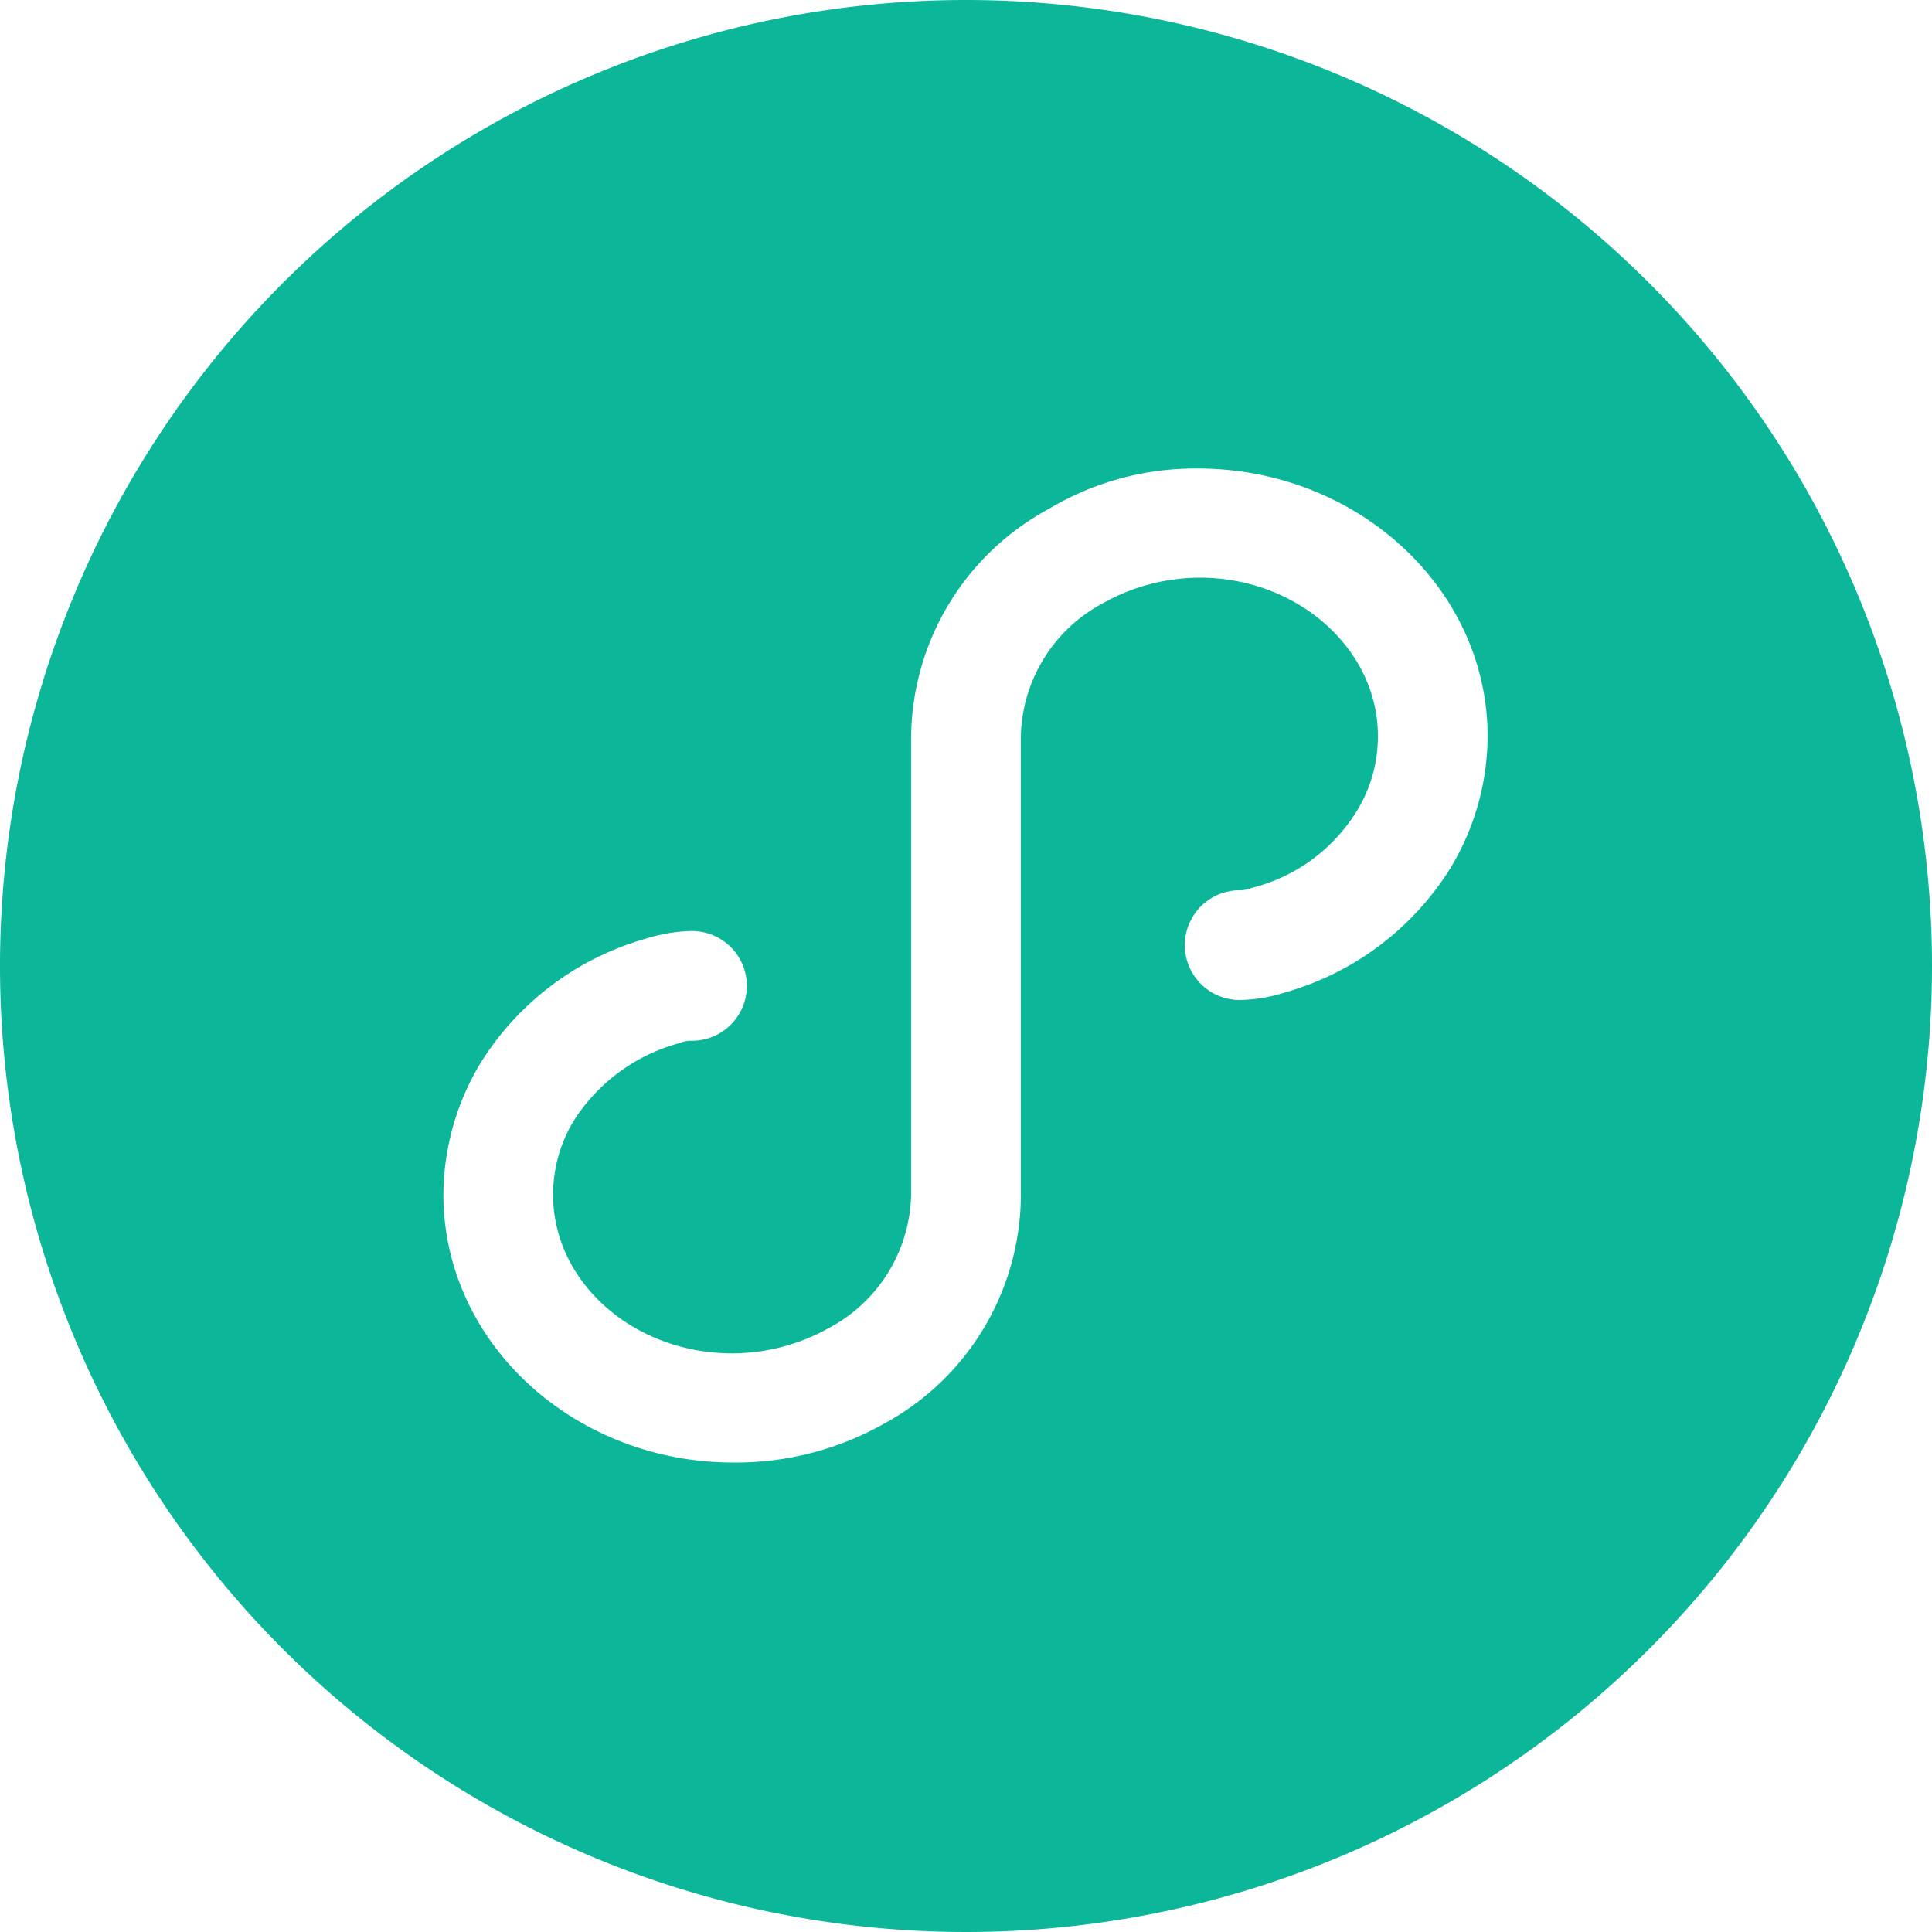 <?xml version="1.0" standalone="no"?><!DOCTYPE svg PUBLIC "-//W3C//DTD SVG 1.1//EN" "http://www.w3.org/Graphics/SVG/1.1/DTD/svg11.dtd"><svg t="1660543791923" class="icon" viewBox="0 0 1024 1024" version="1.1" xmlns="http://www.w3.org/2000/svg" p-id="17389" width="30" height="30" xmlns:xlink="http://www.w3.org/1999/xlink"><defs><style type="text/css">@font-face { font-family: feedback-iconfont; src: url("//at.alicdn.com/t/font_1031158_u69w8yhxdu.woff2?t=1630033759944") format("woff2"), url("//at.alicdn.com/t/font_1031158_u69w8yhxdu.woff?t=1630033759944") format("woff"), url("//at.alicdn.com/t/font_1031158_u69w8yhxdu.ttf?t=1630033759944") format("truetype"); }
</style></defs><path d="M512 0a512 512 0 1 0 512 512A512 512 0 0 0 512 0z m256.717 460.186a151.962 151.962 0 0 1-87.347 65.74 83.251 83.251 0 0 1-24.474 4.096 29.082 29.082 0 0 1 0-58.163 15.667 15.667 0 0 0 6.451-1.229 91.443 91.443 0 0 0 55.91-40.96 75.264 75.264 0 0 0 11.06-39.628c0-45.978-42.496-83.866-94.31-83.866a105.267 105.267 0 0 0-51.2 13.414 81.92 81.92 0 0 0-43.725 70.452v244.224a138.445 138.445 0 0 1-72.704 120.422 159.642 159.642 0 0 1-79.77 20.48c-84.378 0-153.6-63.488-153.6-142.029a136.192 136.192 0 0 1 19.763-69.837 151.962 151.962 0 0 1 87.347-65.74 85.914 85.914 0 0 1 24.474-4.096 29.082 29.082 0 1 1 0 58.163 15.667 15.667 0 0 0-6.451 1.229 95.949 95.949 0 0 0-55.91 40.96 75.264 75.264 0 0 0-11.06 39.628c0 45.978 42.496 83.866 94.925 83.866a105.267 105.267 0 0 0 51.2-13.414 81.92 81.92 0 0 0 43.622-70.452V390.35a138.752 138.752 0 0 1 72.807-120.525 151.245 151.245 0 0 1 79.155-21.504c84.378 0 153.6 63.488 153.6 142.029a136.192 136.192 0 0 1-19.763 69.837z" p-id="17390" fill="#0BB798"></path></svg>